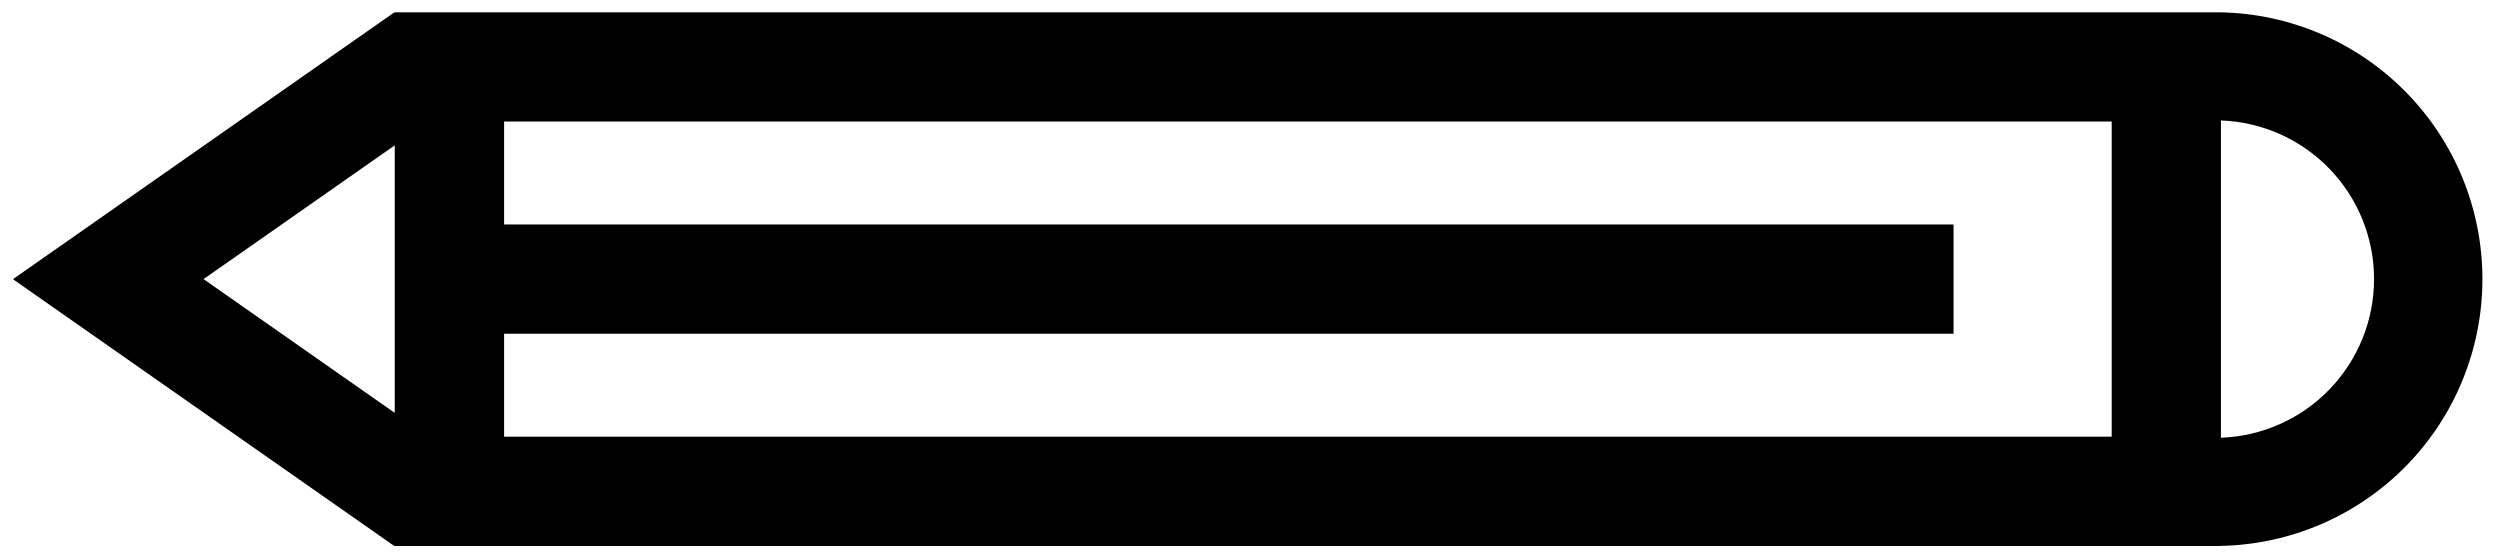 <?xml version="1.0" encoding="UTF-8"?> <svg xmlns="http://www.w3.org/2000/svg" width="126" height="28" viewBox="0 0 126 28" fill="none"> <path d="M125.114 14.066C125.114 10.541 123.729 7.156 121.258 4.642C118.787 2.127 115.428 0.684 111.903 0.622V0.622H19.898V0.655L19.875 0.622L0.701 14.037L0.669 14.059L0.677 14.071L0.669 14.083L0.701 14.105L19.875 27.52L19.898 27.487V27.52H111.903V27.513C115.428 27.451 118.788 26.007 121.259 23.492C123.73 20.977 125.115 17.592 125.114 14.066V14.066ZM25.407 11.313V6.127H106.429V22.007H25.407V16.821H98.459V11.312L25.407 11.313ZM10.259 14.067L19.895 7.326V20.809L10.259 14.067ZM111.935 22.061V6.071C114.007 6.144 115.969 7.019 117.408 8.51C118.848 10.001 119.652 11.993 119.652 14.066C119.652 16.139 118.848 18.131 117.408 19.622C115.969 21.113 114.007 21.988 111.935 22.061V22.061Z" fill="black"></path> </svg> 